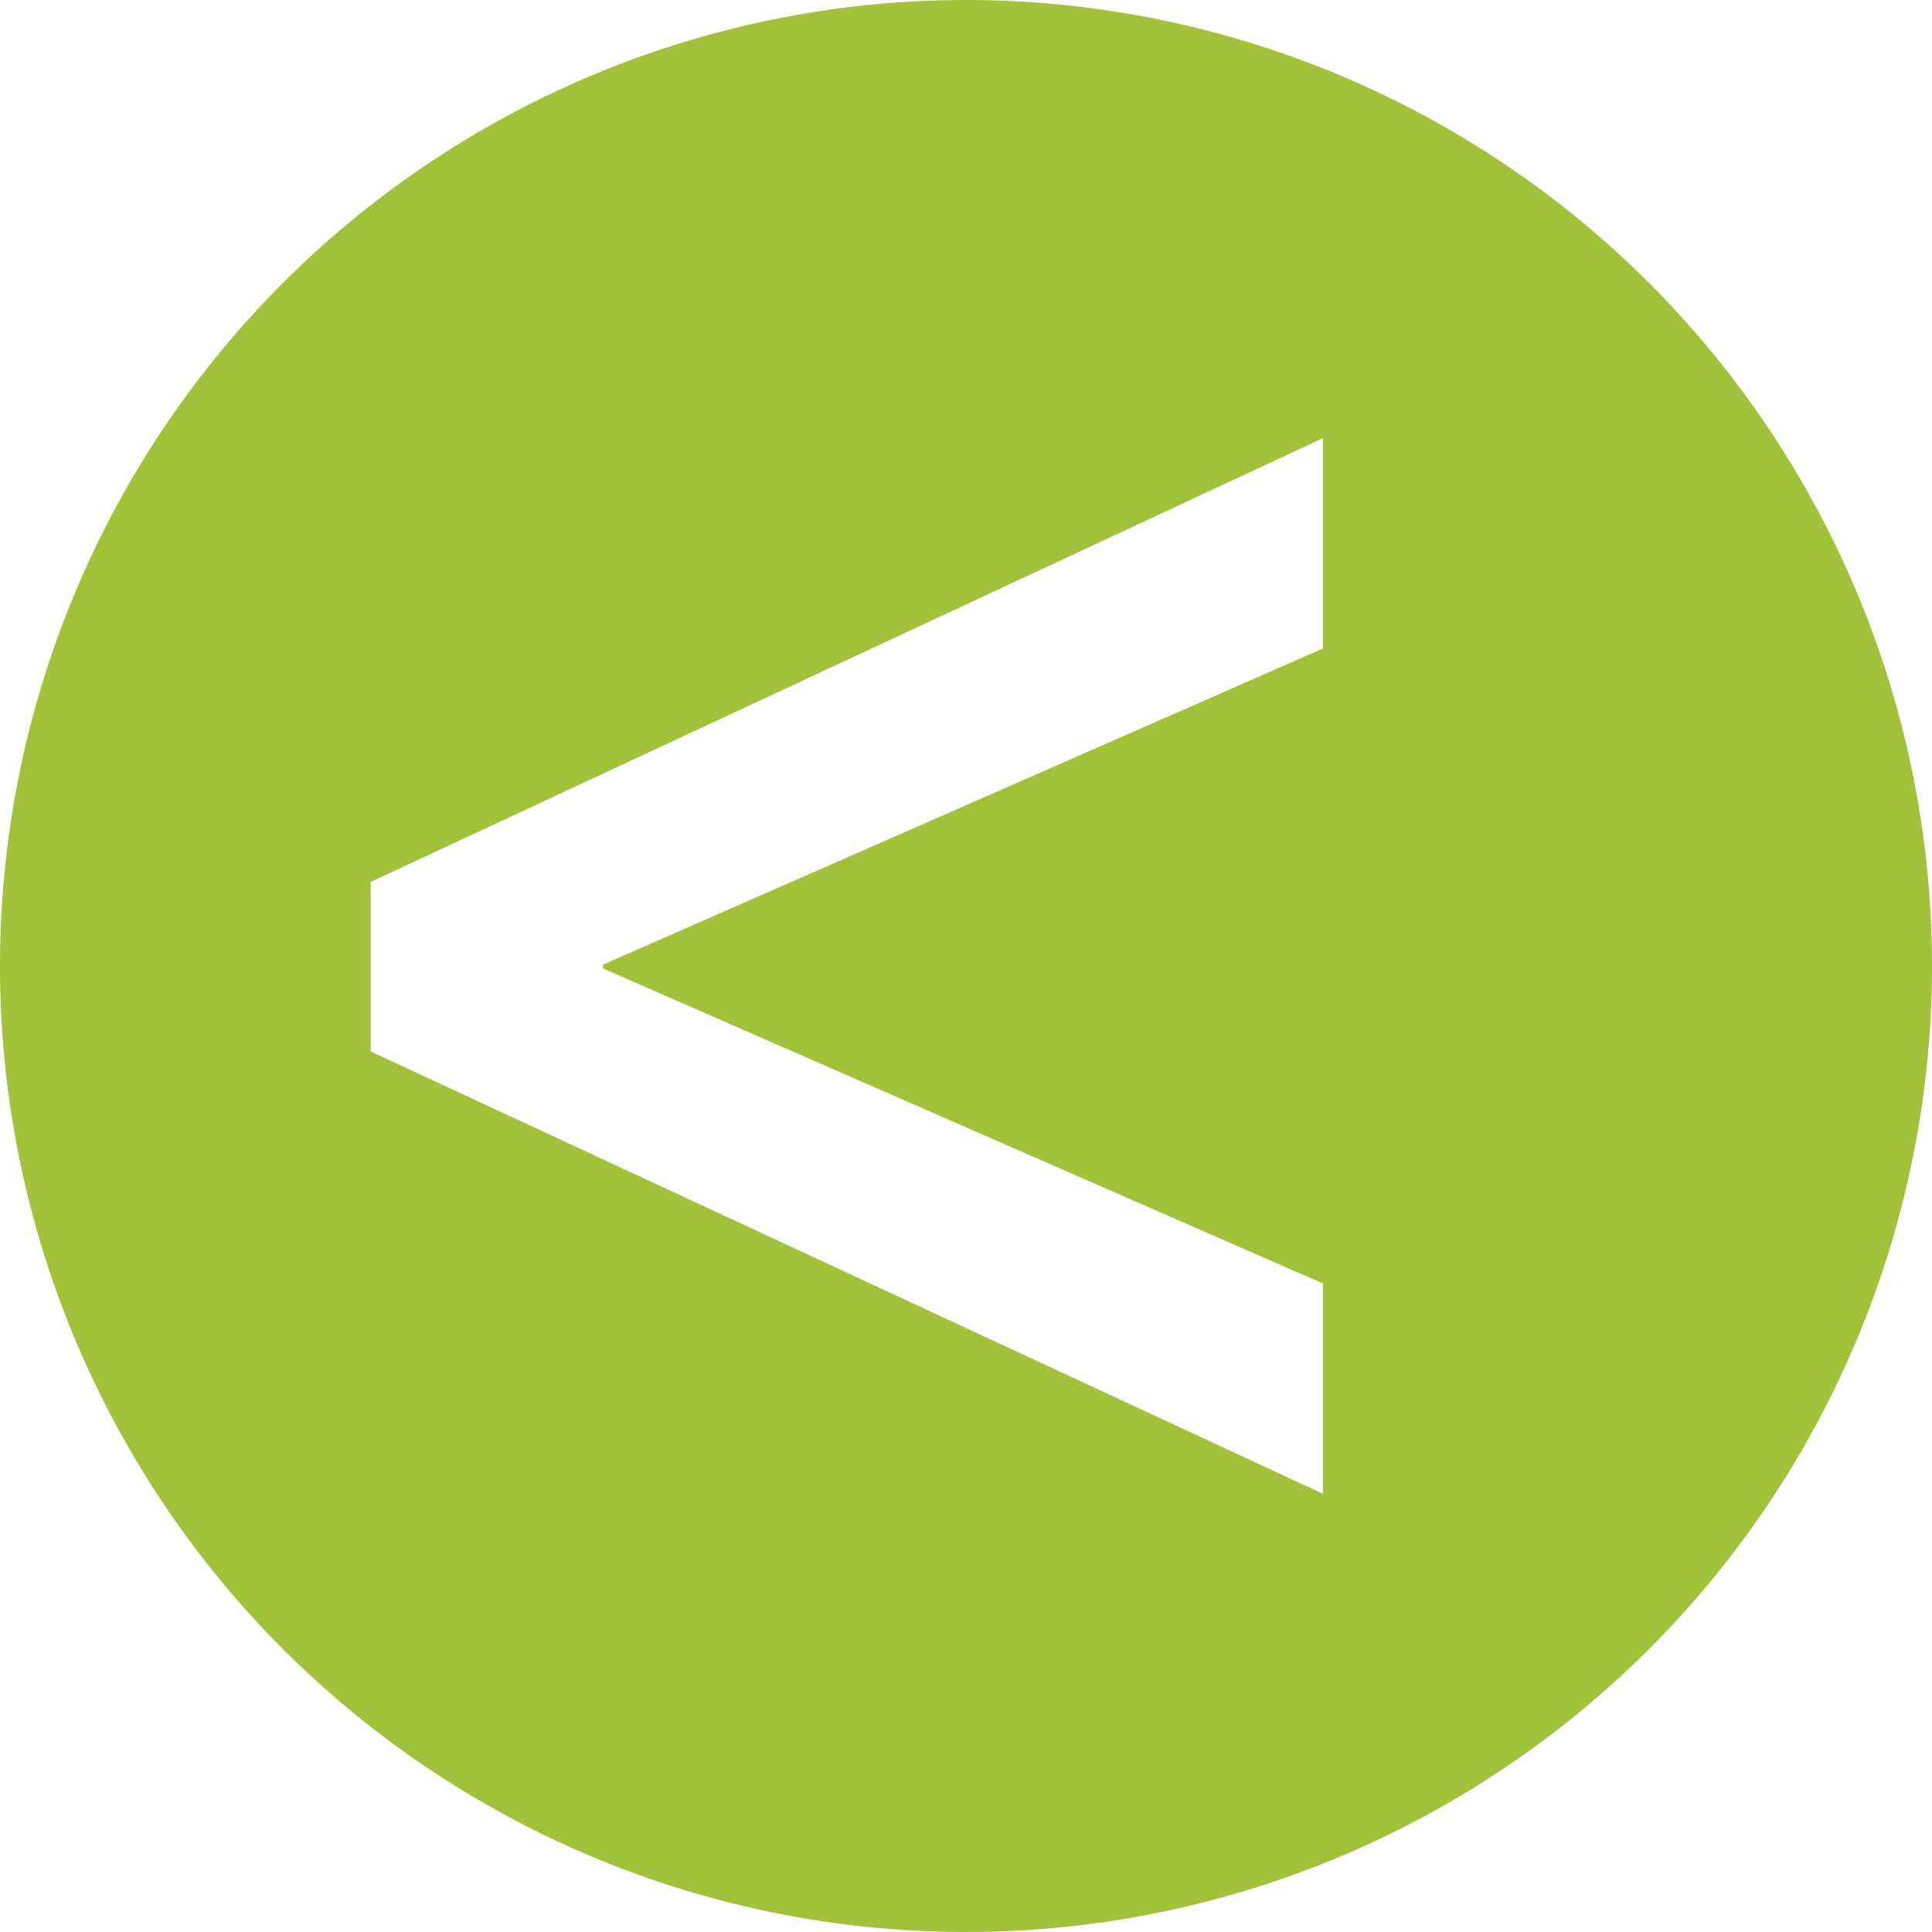 <svg id="Layer_1" data-name="Layer 1" xmlns="http://www.w3.org/2000/svg" viewBox="0 0 70.1 70.1"><defs><style>.cls-1{fill:#a0c33b;}</style></defs><title>arrow_btn</title><path class="cls-1" d="M35.05,0A35.05,35.05,0,1,0,70.1,35.05,35.05,35.05,0,0,0,35.05,0ZM48,23.53,21.88,35v.14L48,46.57v7.63L13.45,38.15V32L48,15.9Z"/></svg>